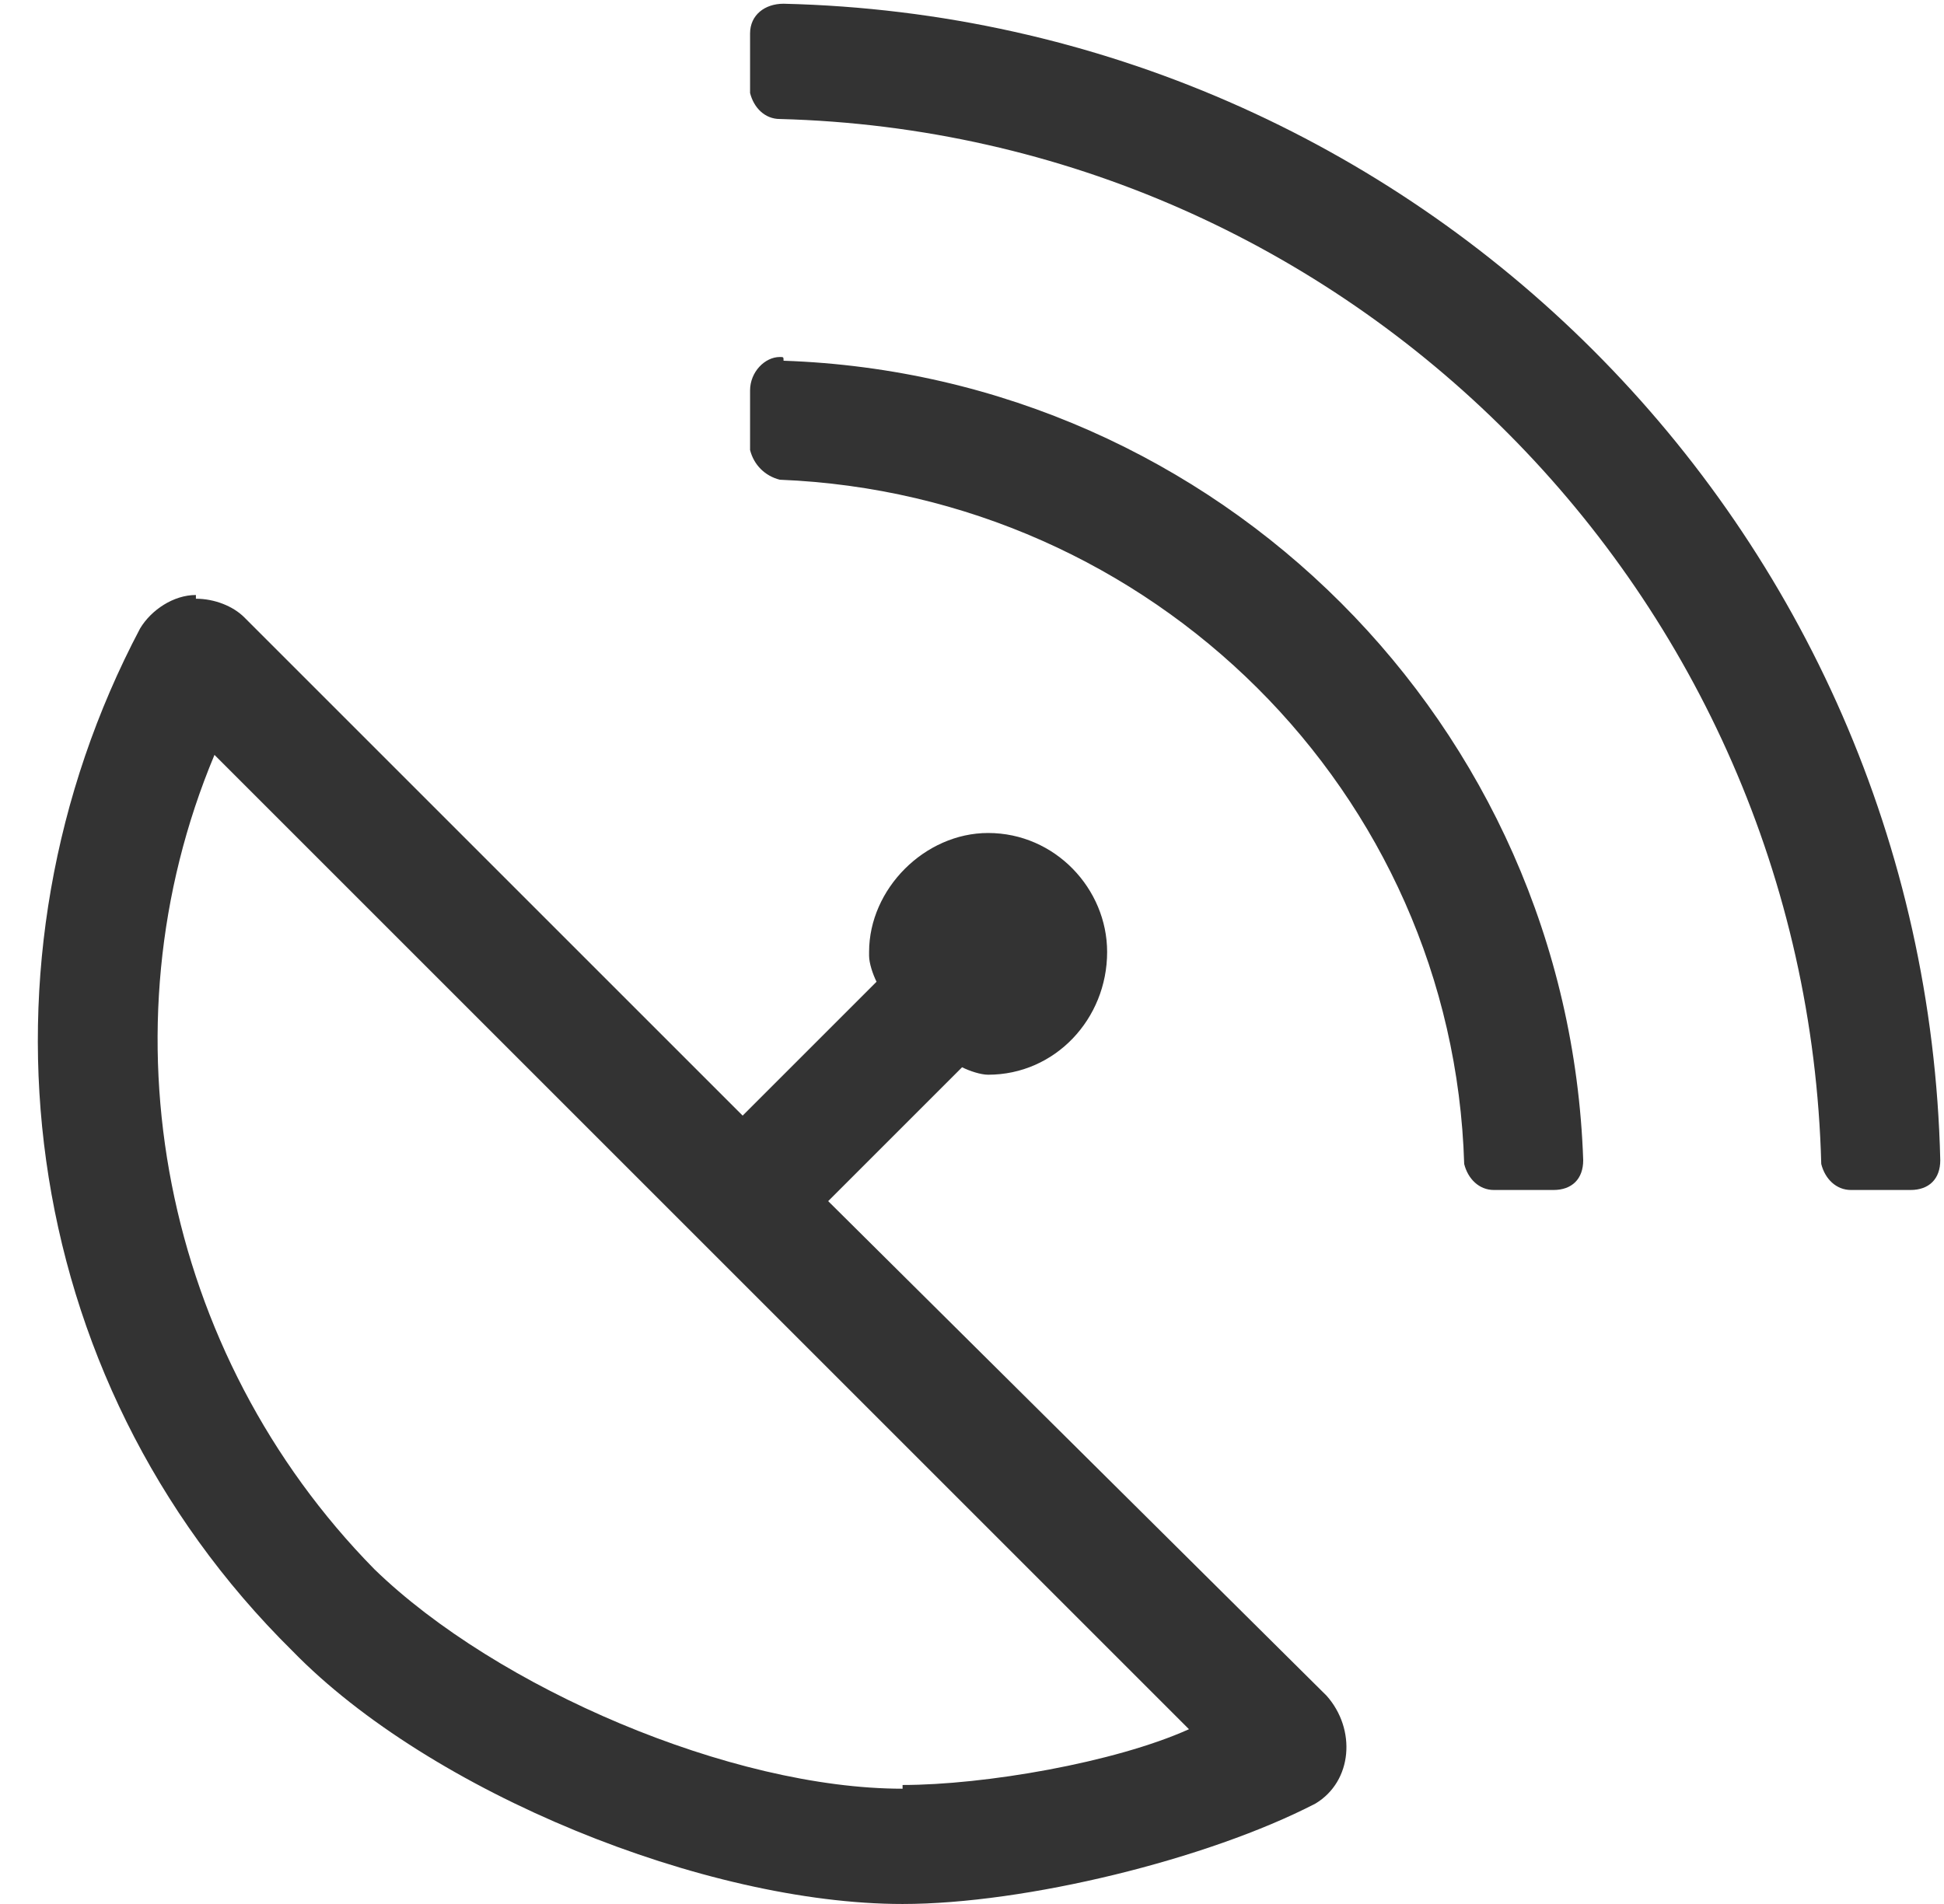 <svg width="49" height="48" viewBox="0 0 49 48" fill="none" xmlns="http://www.w3.org/2000/svg">
<path d="M33.438 42.75L20.875 30.281L24.25 26.906C24.438 27 24.719 27.094 24.906 27.094C26.594 27.094 27.906 25.688 27.906 24C27.906 22.406 26.594 21 24.906 21C23.312 21 21.906 22.406 21.906 24V24.094C21.906 24.281 22 24.562 22.094 24.75L18.719 28.125L6.156 15.562C5.875 15.281 5.406 15.094 4.938 15.094C4.938 15 4.938 15 4.938 15C4.375 15 3.812 15.375 3.531 15.844C-0.875 24.188 0.344 34.688 7.375 41.625C10.844 45.188 17.781 48 22.75 48C25.844 48 30.438 46.875 33.156 45.469C34.094 44.906 34.188 43.594 33.438 42.75ZM29.969 43.594C28.094 44.438 24.812 45 22.75 45V45.094C18.438 45.094 12.531 42.562 9.438 39.562C4.094 34.125 2.5 25.969 5.406 19.031L29.969 43.594ZM48.906 29.25C48.531 13.312 35.688 0.469 19.75 0.094C19.281 0.094 18.906 0.375 18.906 0.844V2.344C19 2.719 19.281 3 19.656 3C34 3.375 45.531 15 45.906 29.344C46 29.719 46.281 30 46.656 30H48.156C48.625 30 48.906 29.719 48.906 29.25ZM39.906 29.25C39.531 18.281 30.719 9.469 19.75 9.094C19.75 9 19.75 9 19.656 9C19.281 9 18.906 9.375 18.906 9.844V11.344C19 11.719 19.281 12 19.656 12.094C29.031 12.469 36.625 19.969 36.906 29.344C37 29.719 37.281 30 37.656 30H39.156C39.625 30 39.906 29.719 39.906 29.25Z" fill="#333333"/>
</svg>
